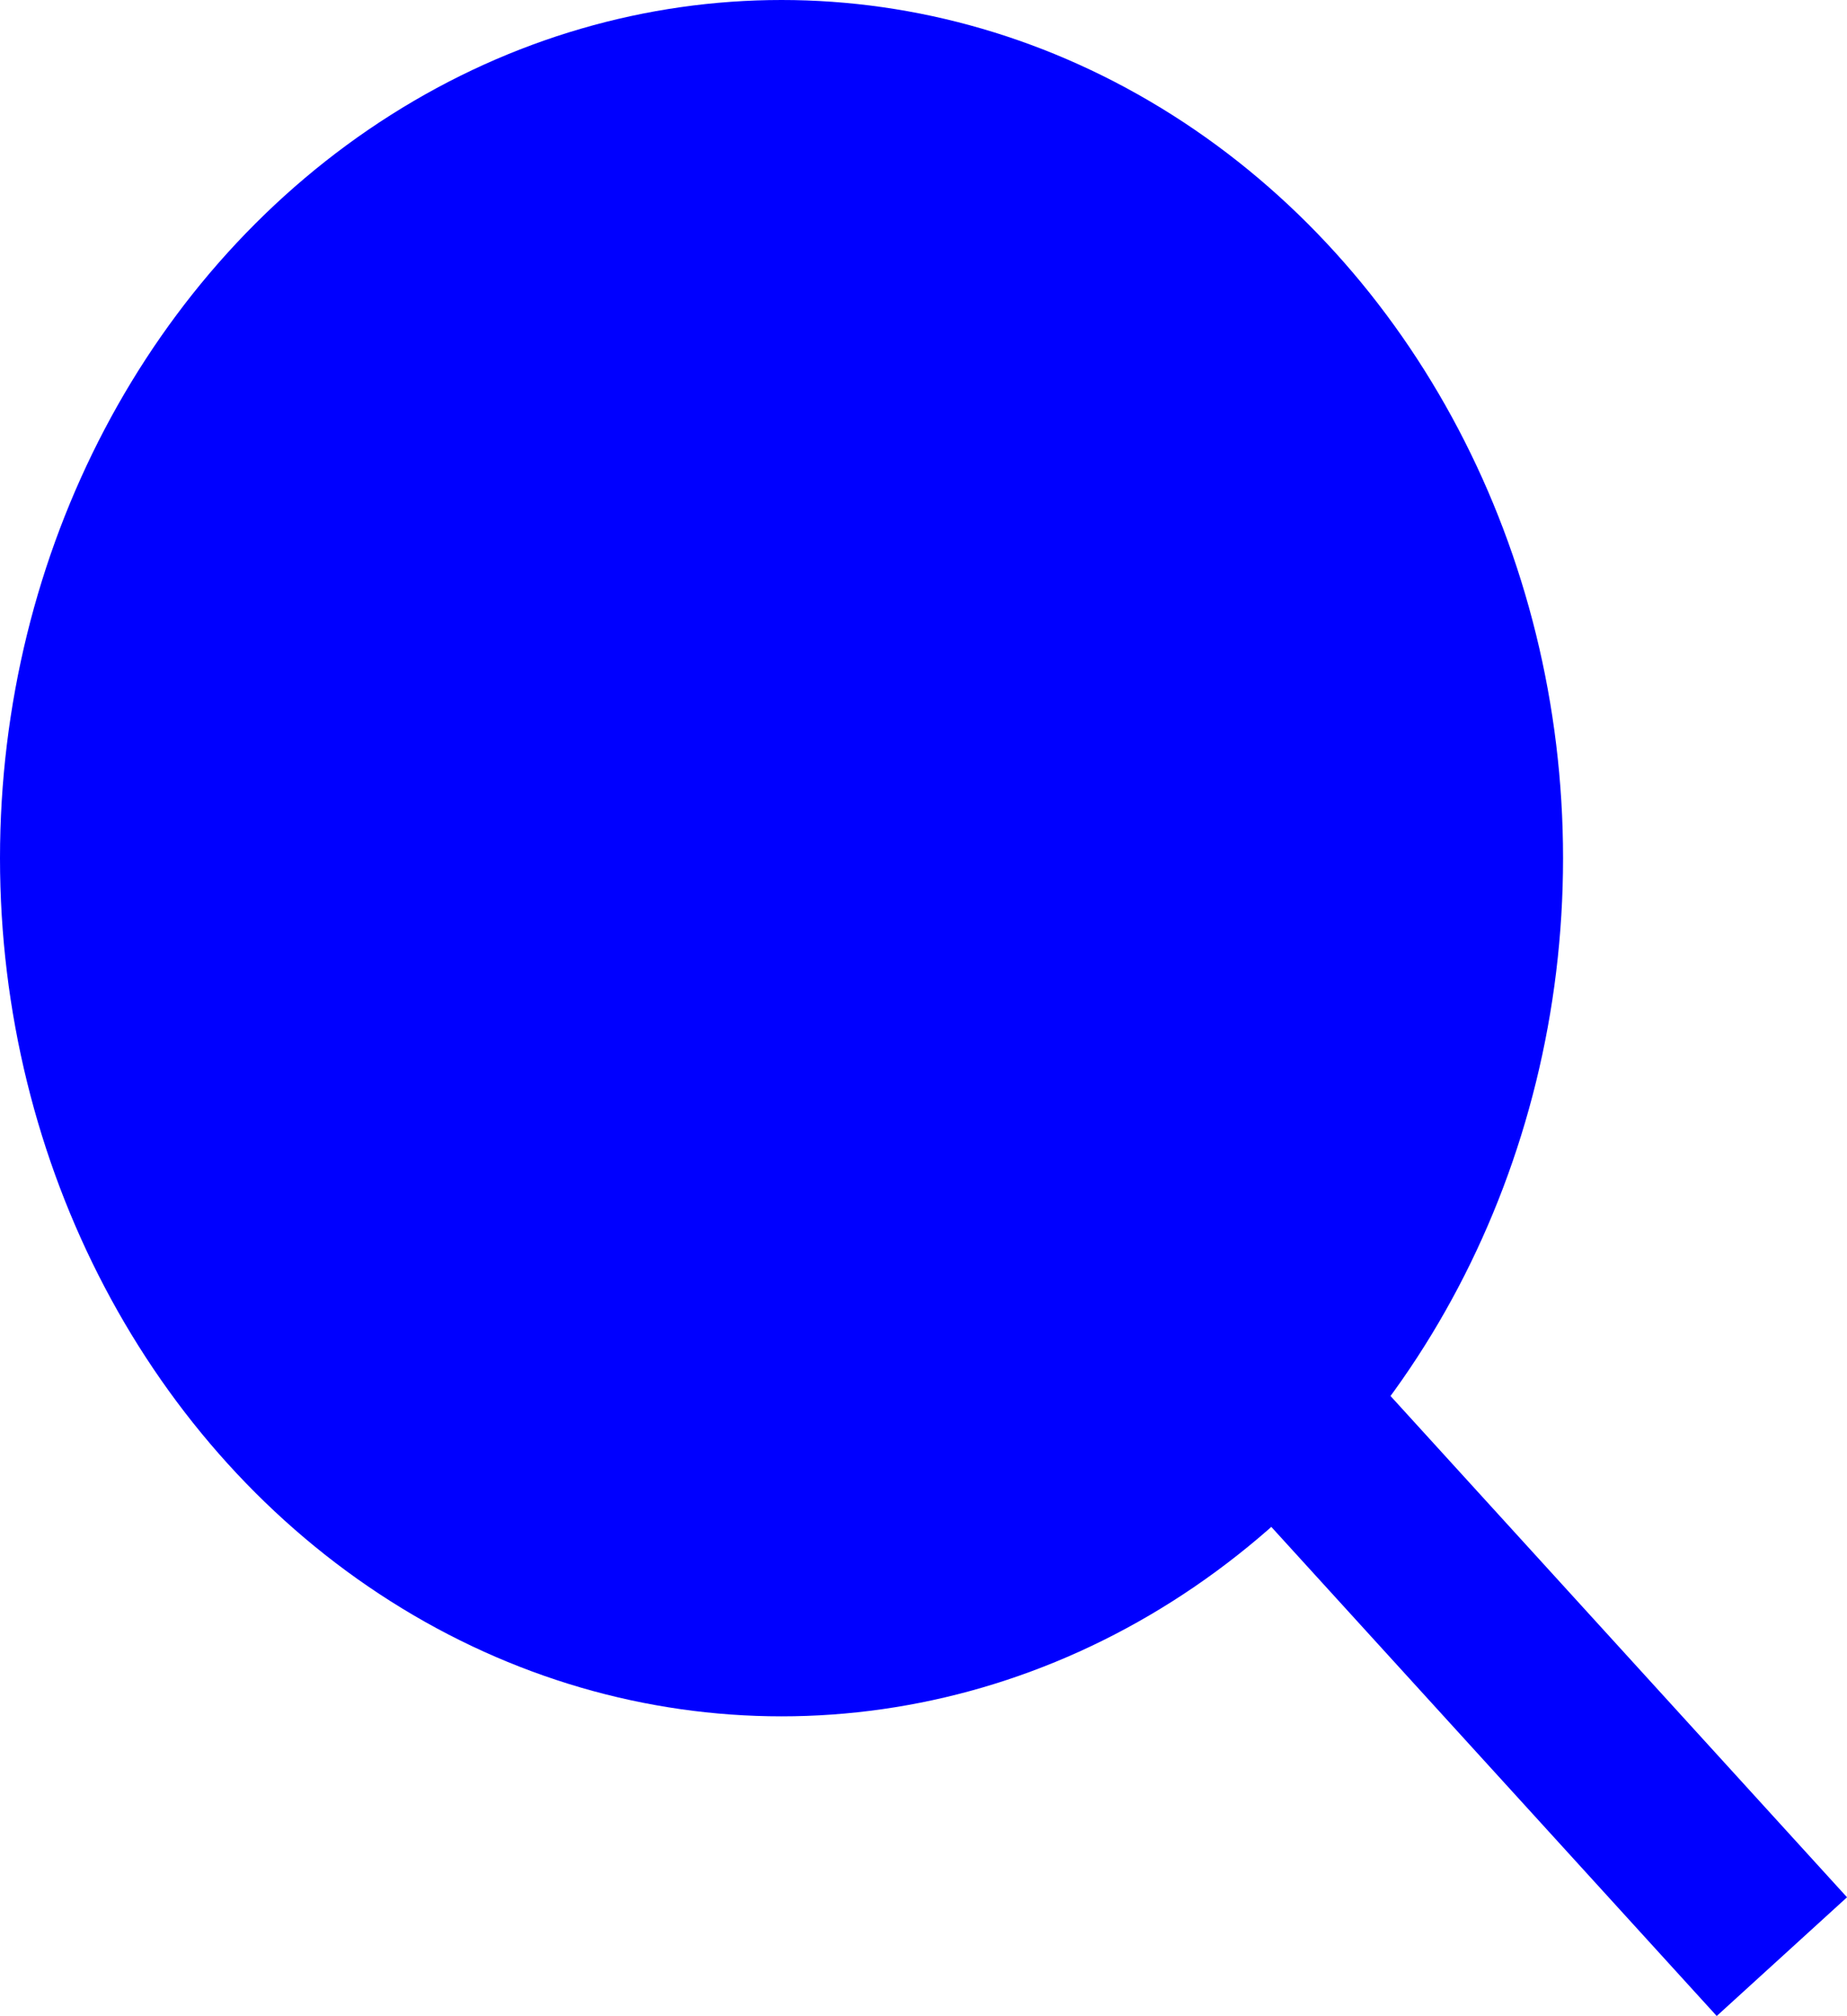 <svg id="Groupe_142" data-name="Groupe 142" xmlns="http://www.w3.org/2000/svg" width="20.958" height="22.869" viewBox="0 0 20.958 22.869">
  <ellipse id="Ellipse_11" data-name="Ellipse 11" cx="8.868" cy="9.735" rx="8.868" ry="9.735" transform="translate(0 0)" fill="blue"/>
  <line id="Ligne_52" data-name="Ligne 52" x2="11.351" y2="12.461" transform="translate(8.868 9.735)" fill="none" stroke="blue" stroke-width="2"/>
</svg>
